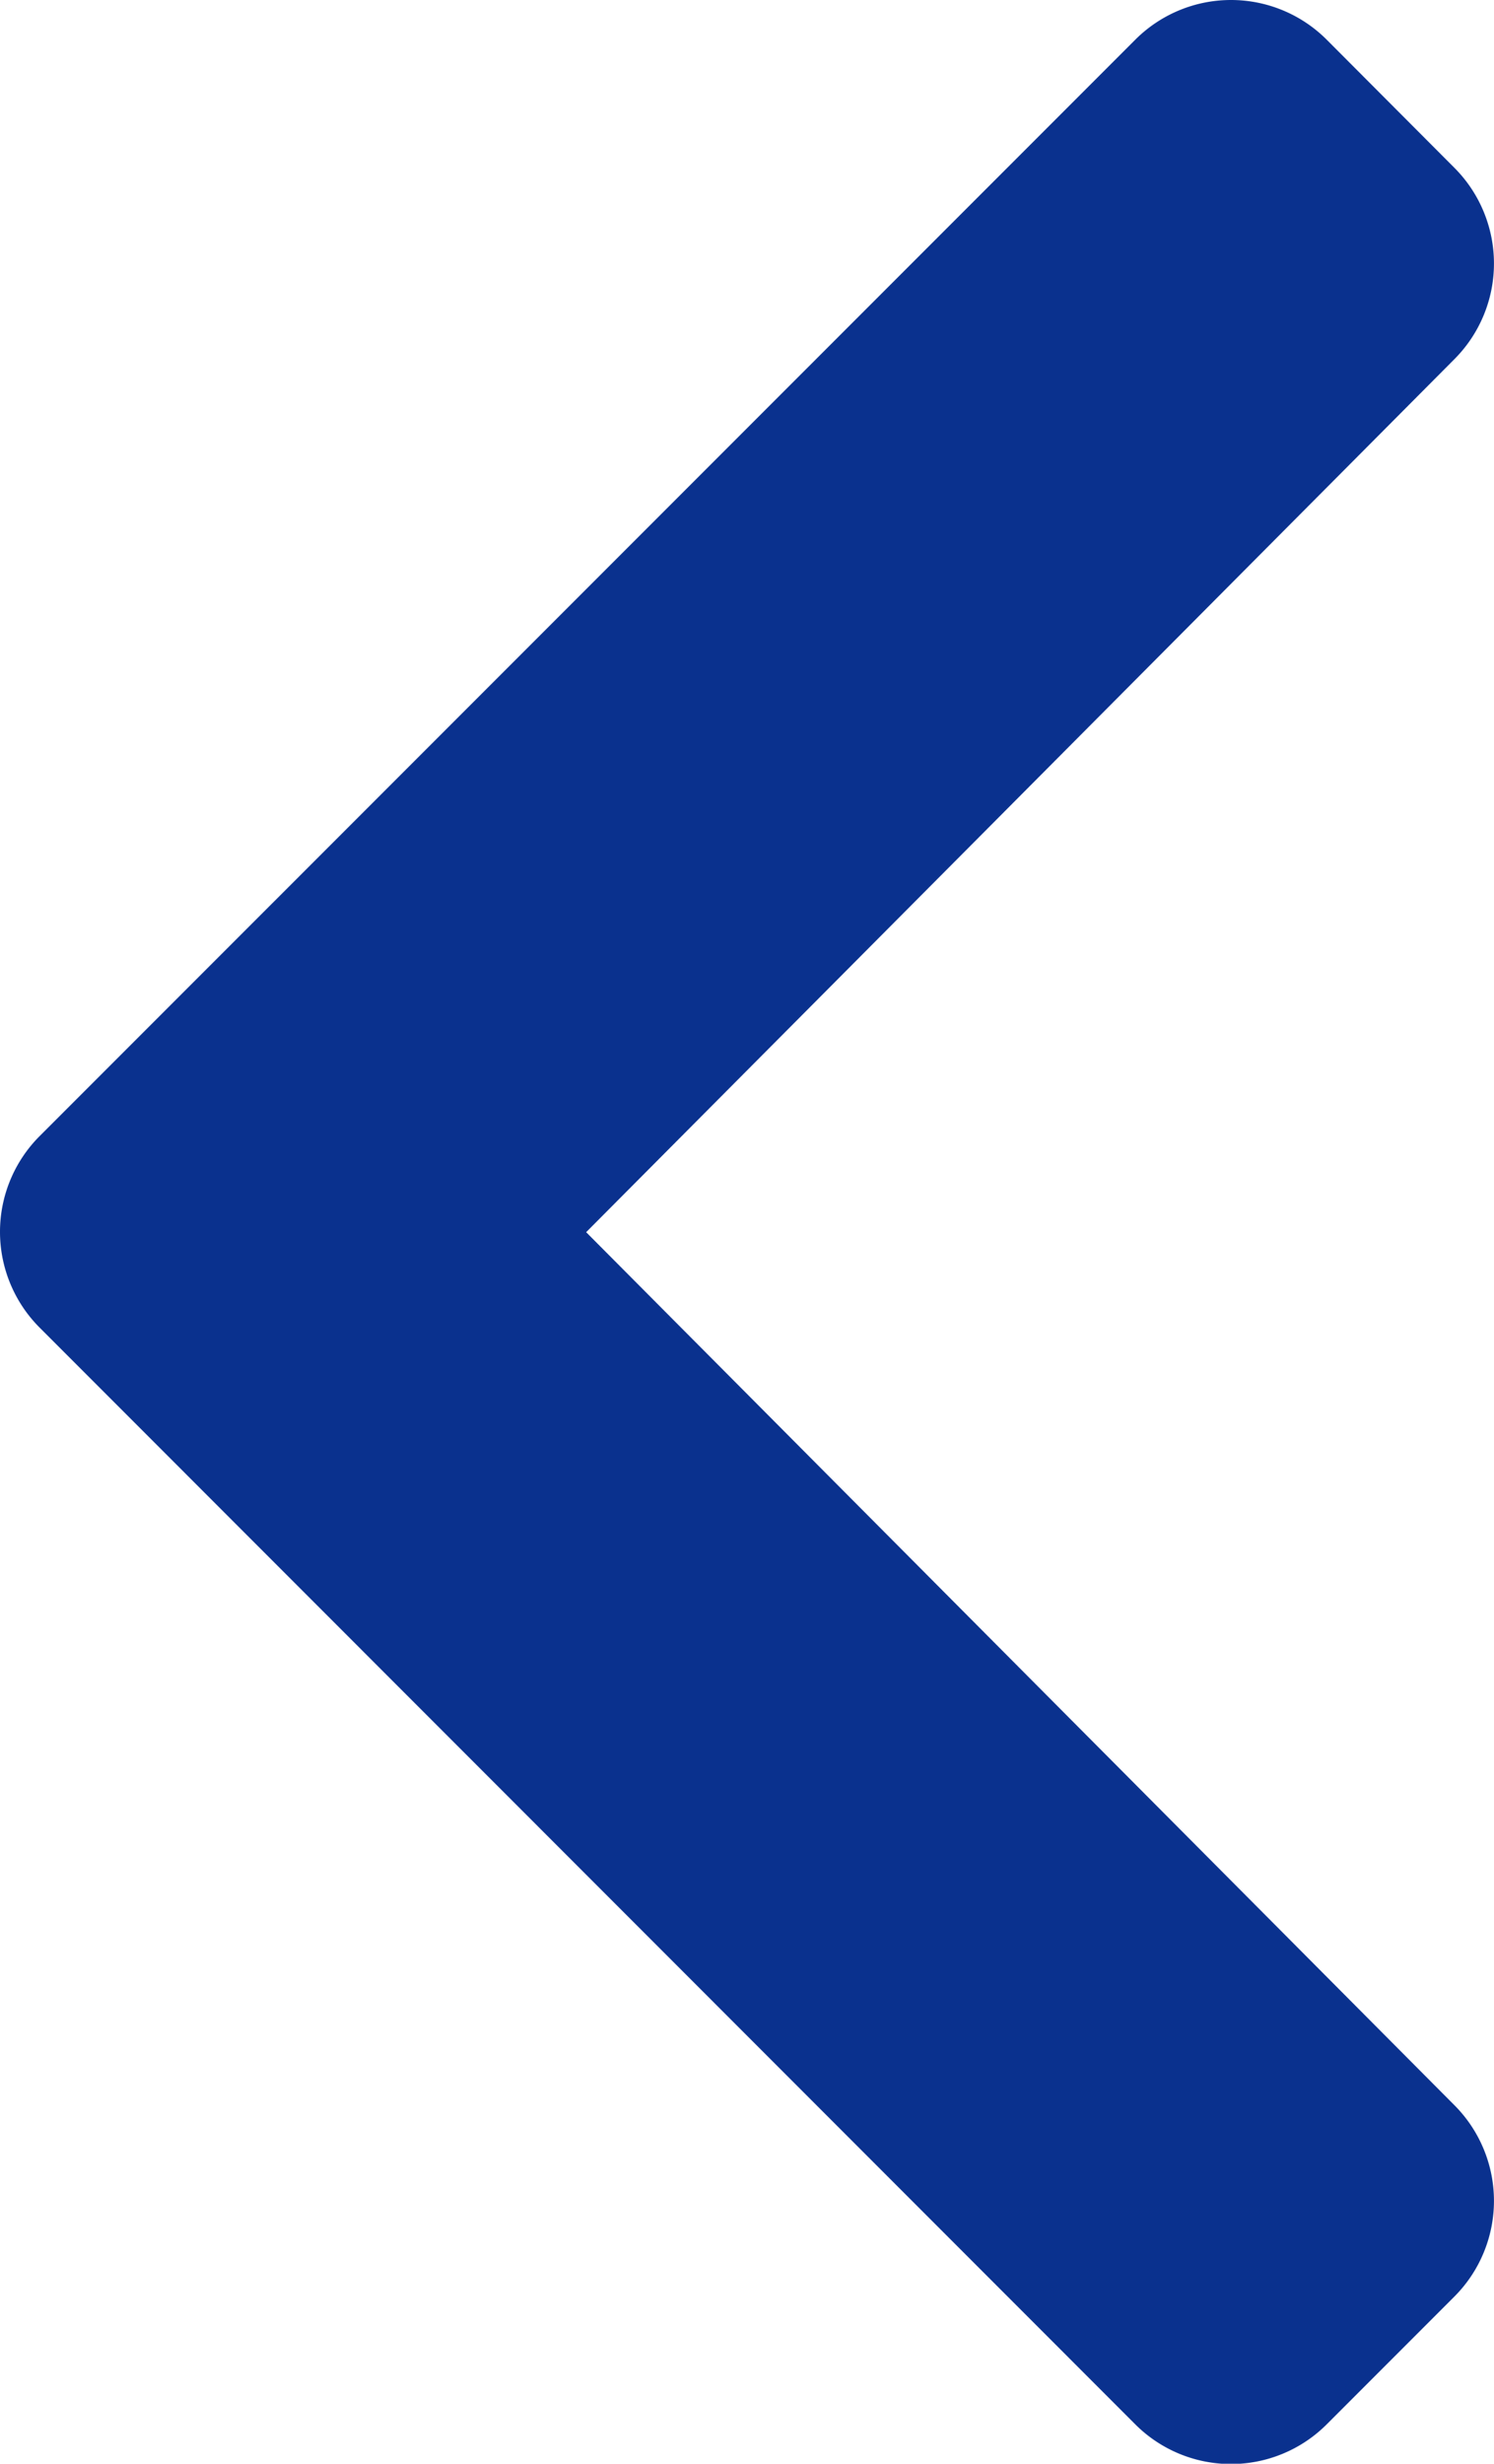 <svg xmlns="http://www.w3.org/2000/svg" width="18.206" height="30"><path id="chevron-down-solid" d="M19.49,141.218,6.139,127.866a1.649,1.649,0,0,1,0-2.332L7.7,123.977a1.649,1.649,0,0,1,2.329,0l10.631,10.581,10.631-10.581a1.649,1.649,0,0,1,2.329,0l1.557,1.557a1.649,1.649,0,0,1,0,2.332L21.822,141.218A1.649,1.649,0,0,1,19.49,141.218Z" transform="translate(141.701 -5.656) rotate(90)" fill="#0a318e"/></svg>